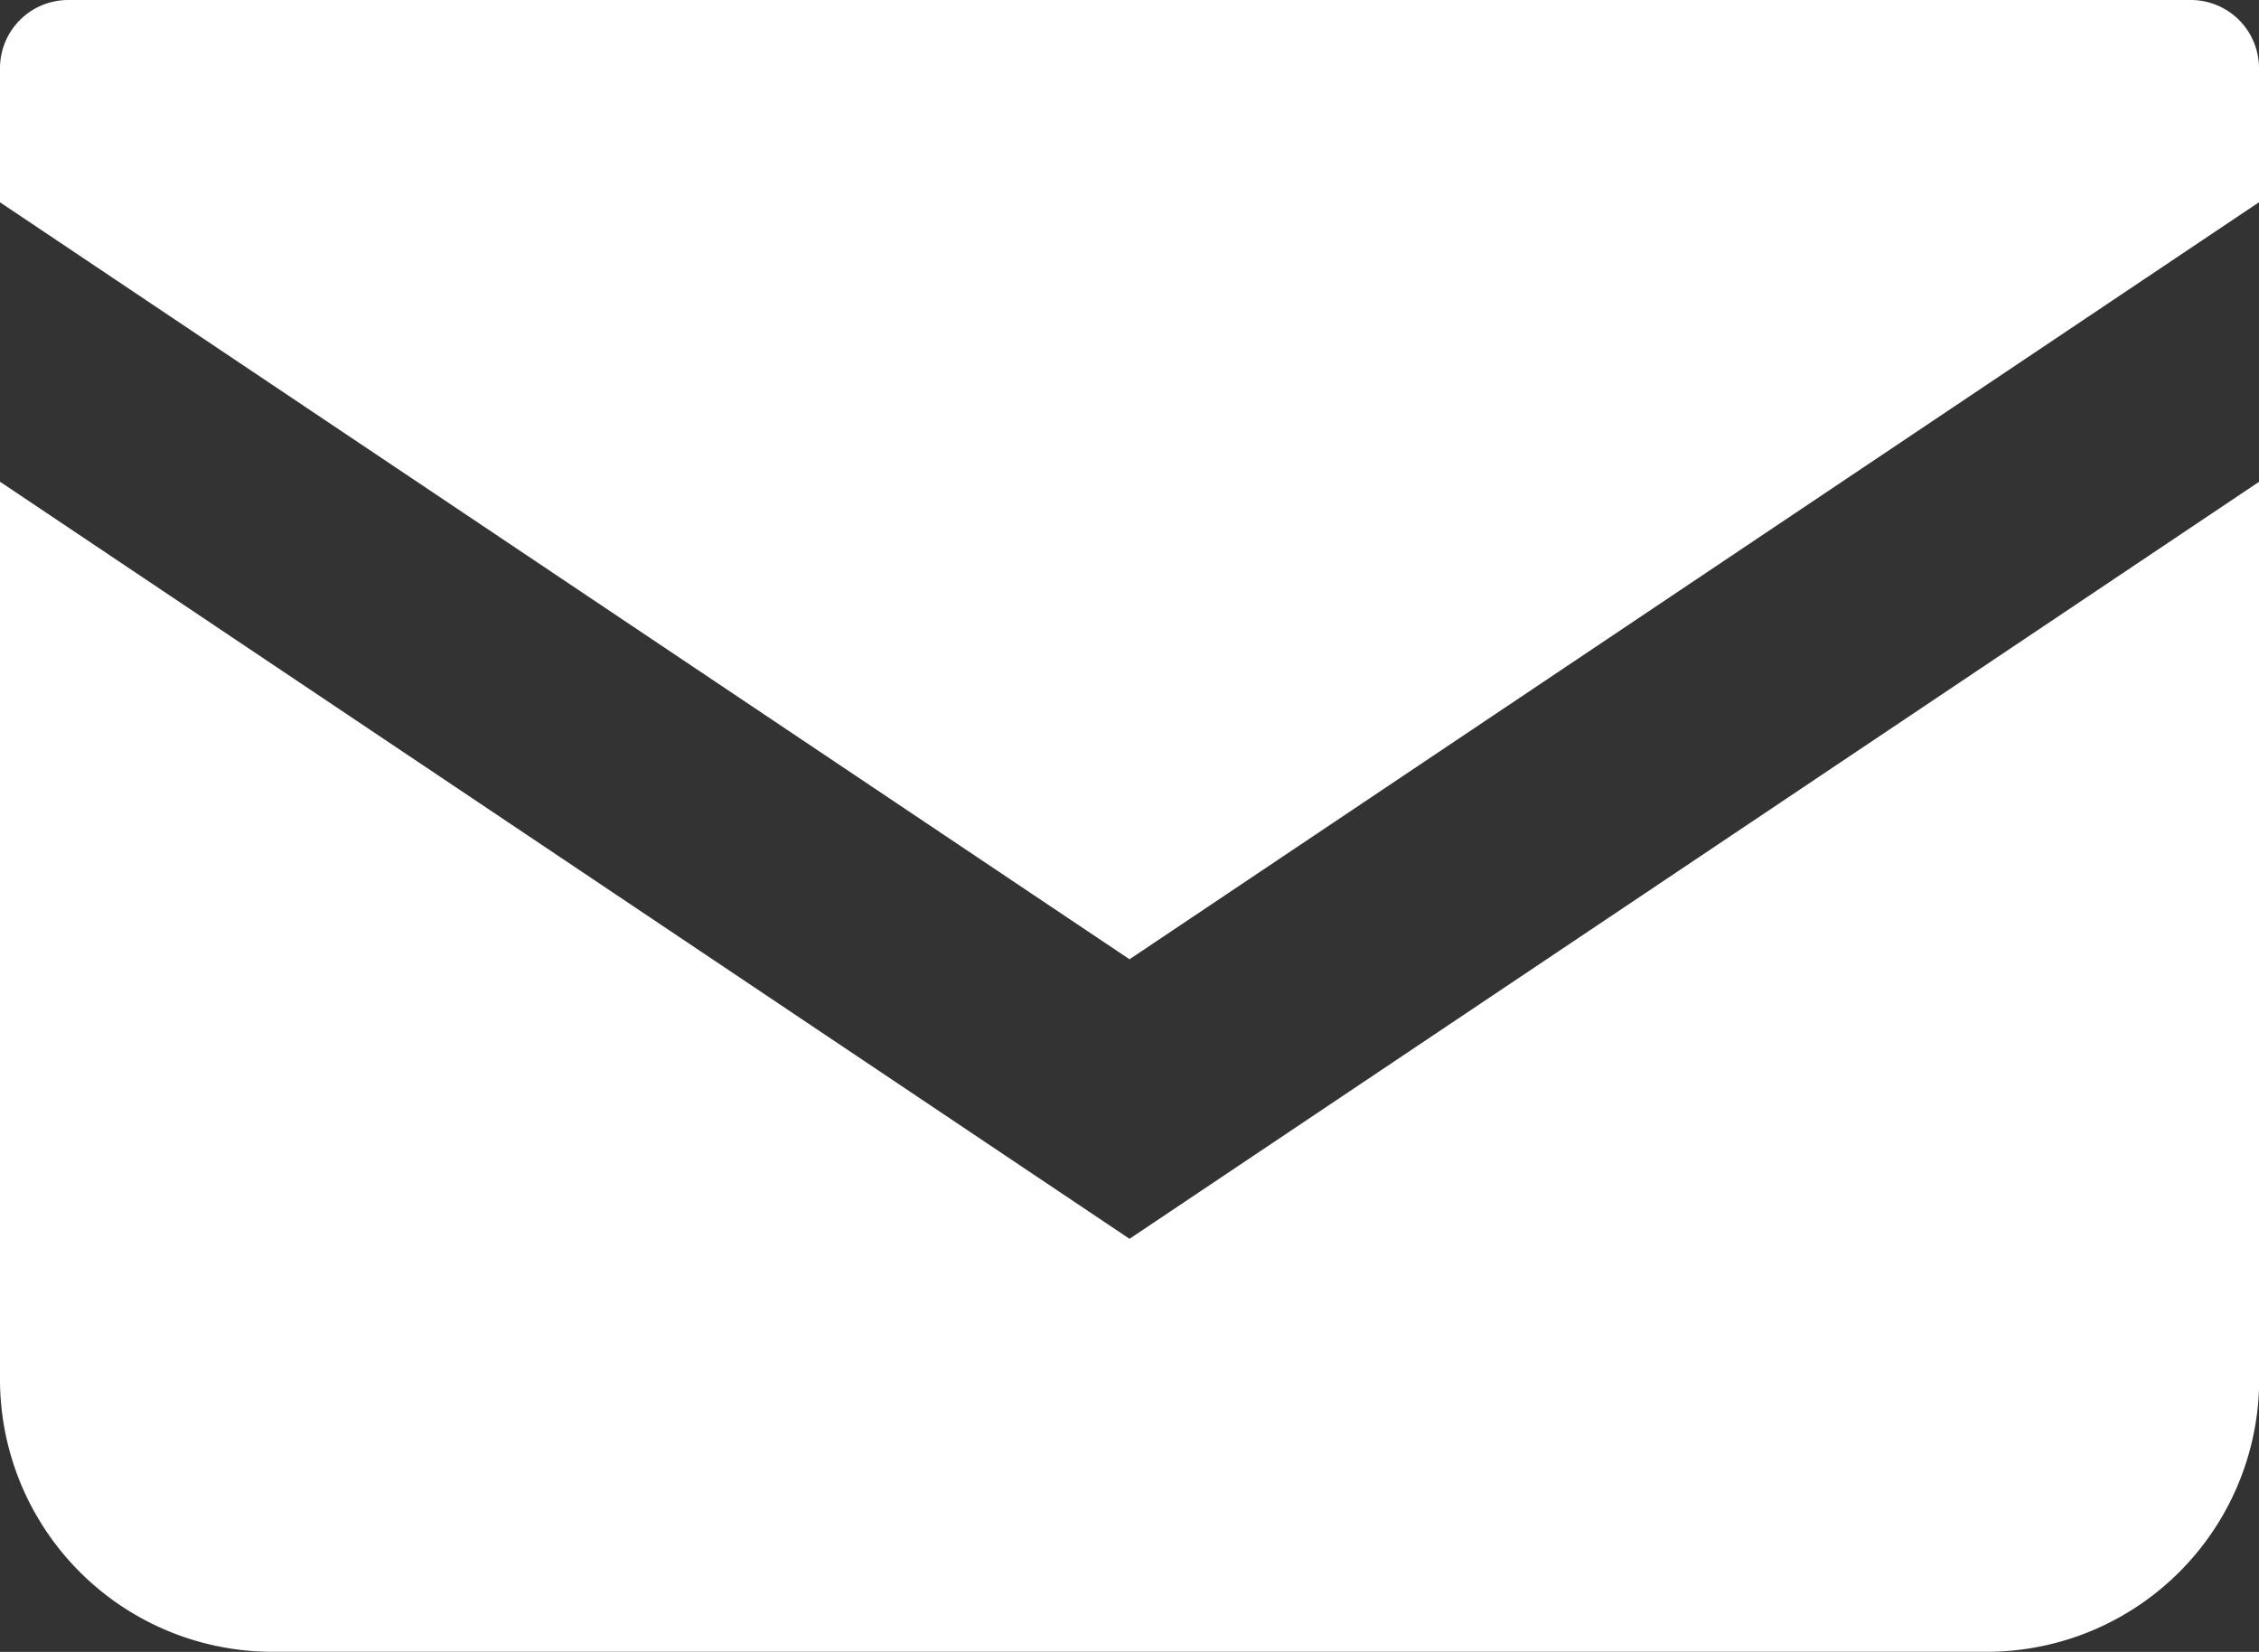 <svg xmlns="http://www.w3.org/2000/svg" width="37.825" height="27.656" viewBox="0 0 37.825 27.656">
  <rect x="0" y="0" width="37.825" height="27.656" fill="#333333" stroke="none"/>
  <g id="グループ_11537" data-name="グループ 11537" transform="translate(0 -68.828)">
    <path id="パス_46214" data-name="パス 46214" d="M36.685,68.828H1.141A1.142,1.142,0,0,0,0,69.97v2.245L18.913,84.888,37.825,72.214V69.97A1.142,1.142,0,0,0,36.685,68.828Z" fill="#fff"/>
    <path id="パス_46215" data-name="パス 46215" d="M0,178v15.026a4.562,4.562,0,0,0,4.564,4.563h28.7a4.562,4.562,0,0,0,4.564-4.563V178L18.913,190.675Z" transform="translate(0 -101.107)" fill="#fff"/>
  </g>
</svg>
